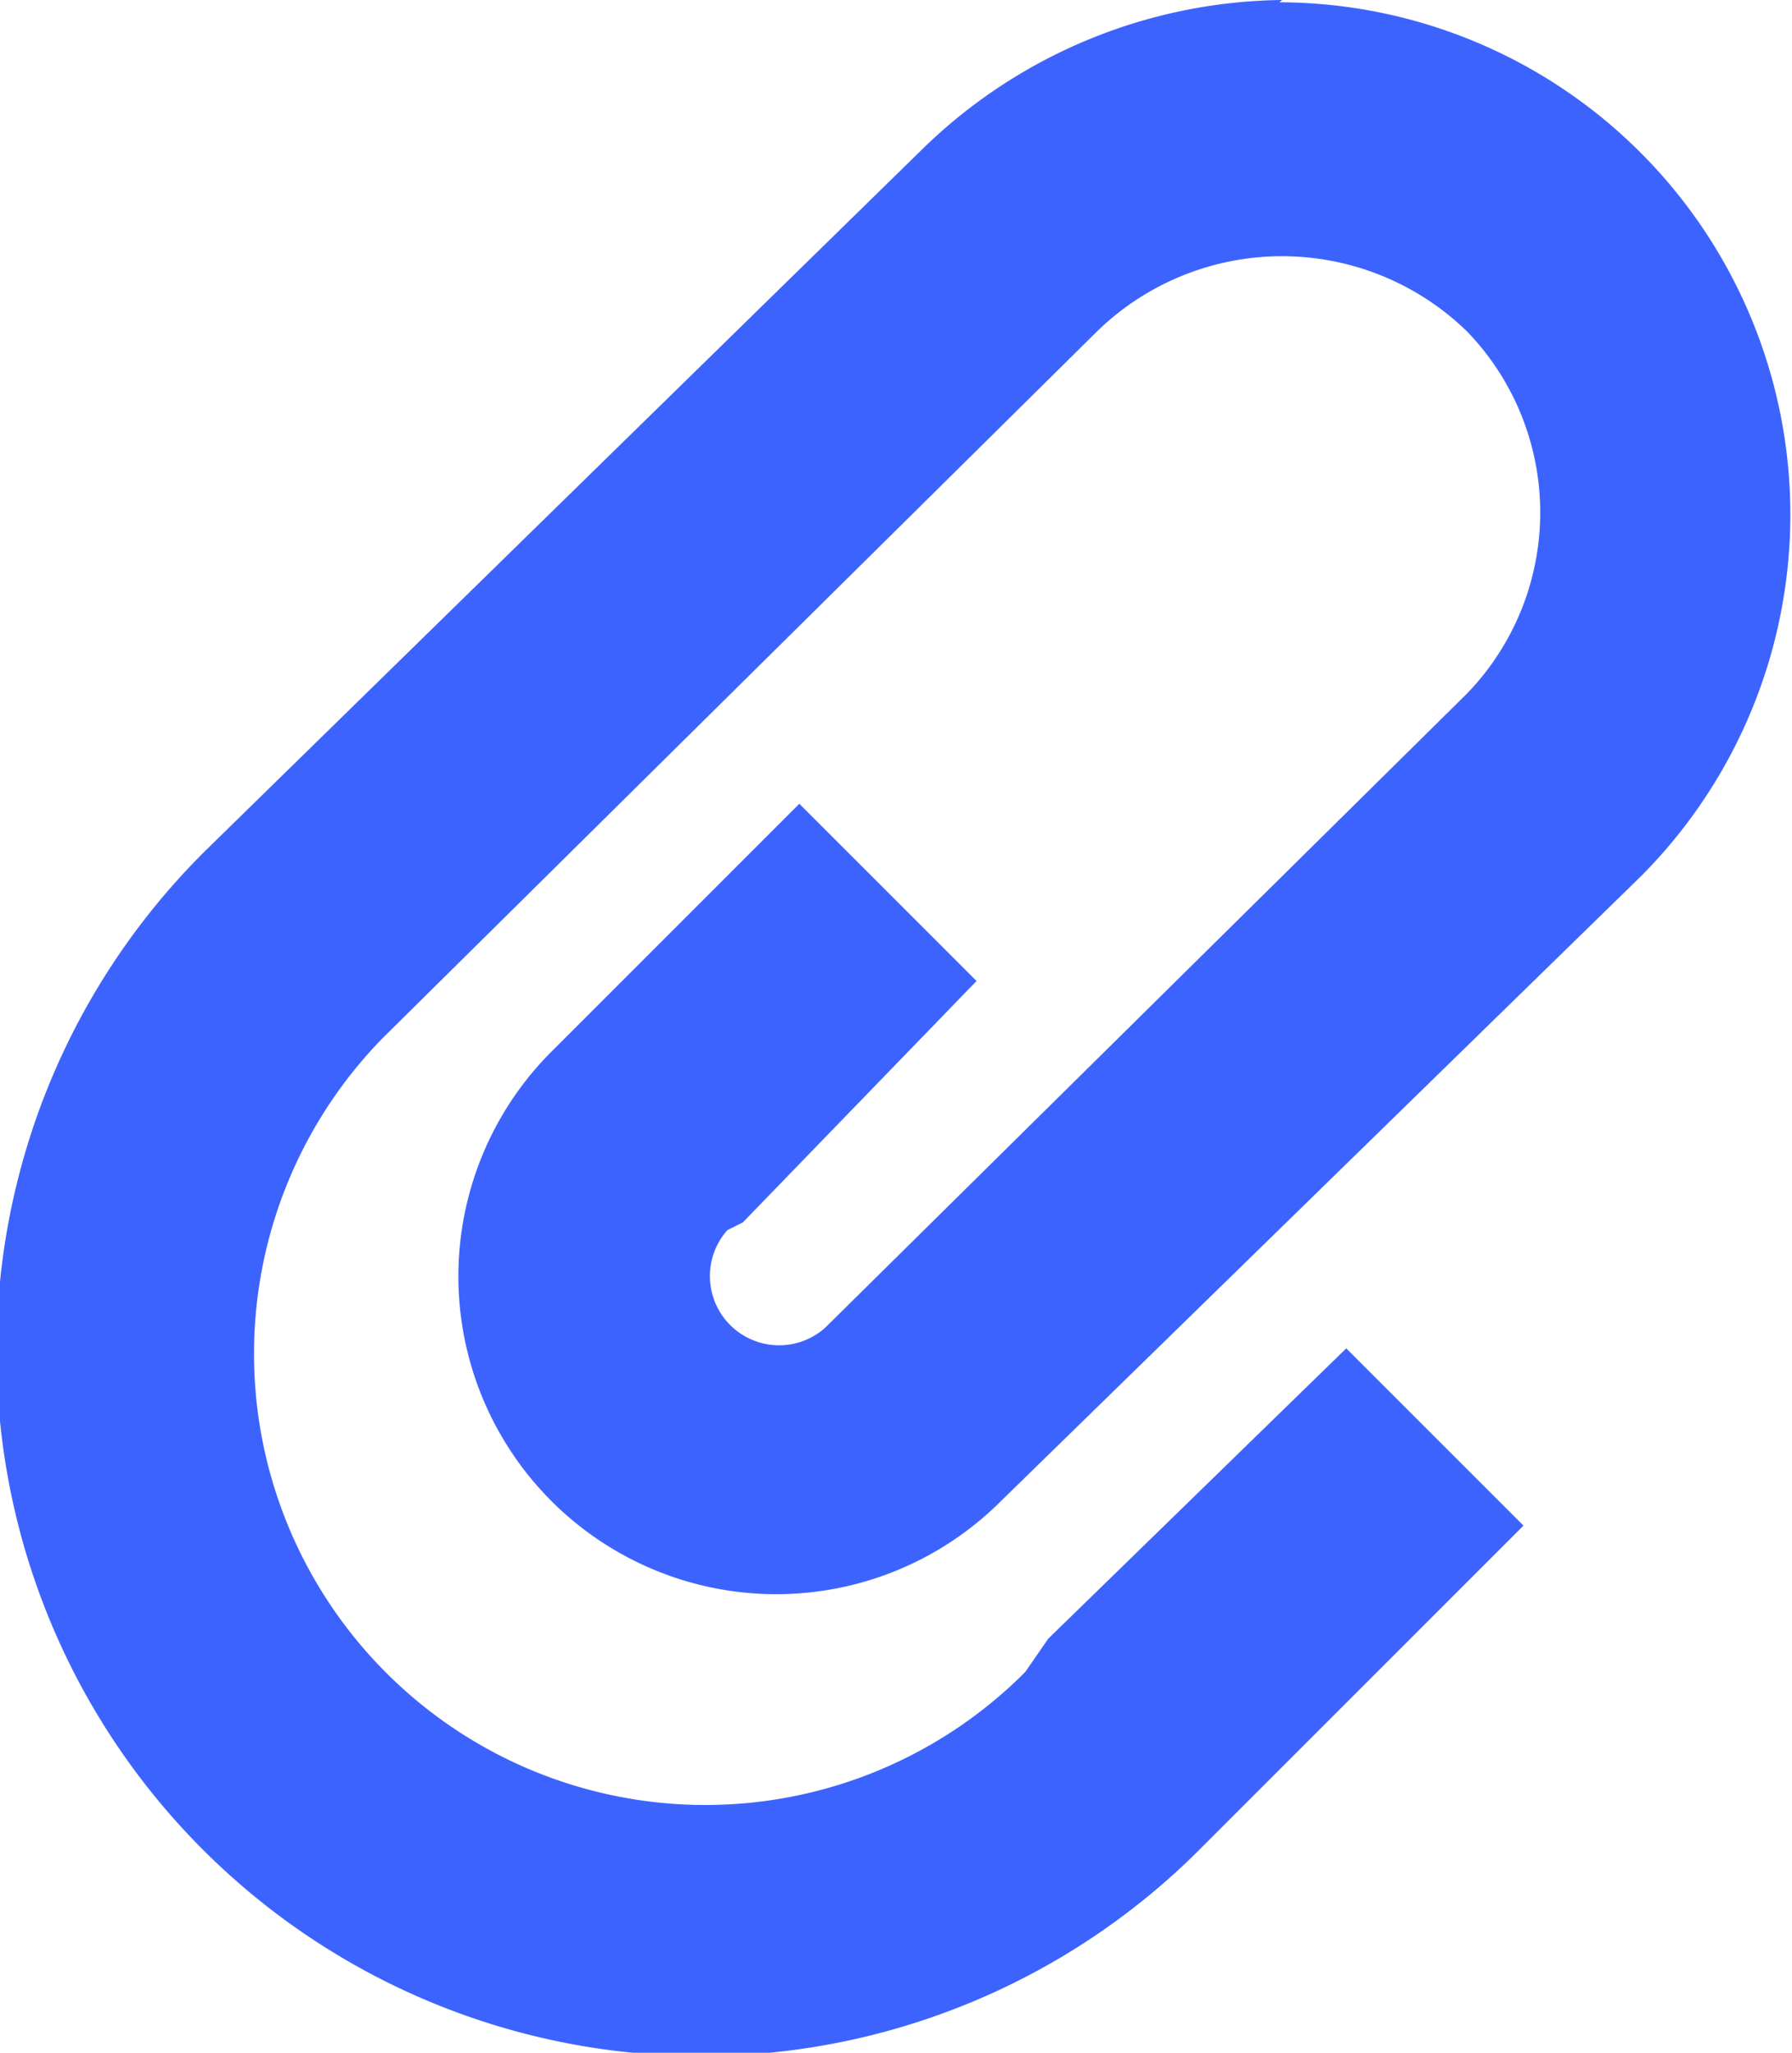 <?xml version="1.0" encoding="UTF-8"?> <svg xmlns="http://www.w3.org/2000/svg" width="44.025" height="50.429" viewBox="0 0 44.025 50.429"><path id="Path_2591" data-name="Path 2591" d="M215.5,167a12.846,12.846,0,0,0-8.9,3.723l-17.54,17.162a17.311,17.311,0,1,0,24.481,24.481l7.887-7.887-4.354-4.354-7.319,7.13-.568.82a11.087,11.087,0,0,1-15.774-15.584l17.54-17.351a6.514,6.514,0,0,1,9.086,0,6.4,6.4,0,0,1,0,8.9L204.27,199.62a1.7,1.7,0,0,1-2.4-2.4l.379-.189,5.742-5.931-4.354-4.354-6.12,6.12a7.808,7.808,0,0,0,11.042,11.042l15.774-15.4a12.587,12.587,0,0,0-8.9-21.452Z" transform="translate(-184 -167)" fill="#3d63ff"></path></svg> 